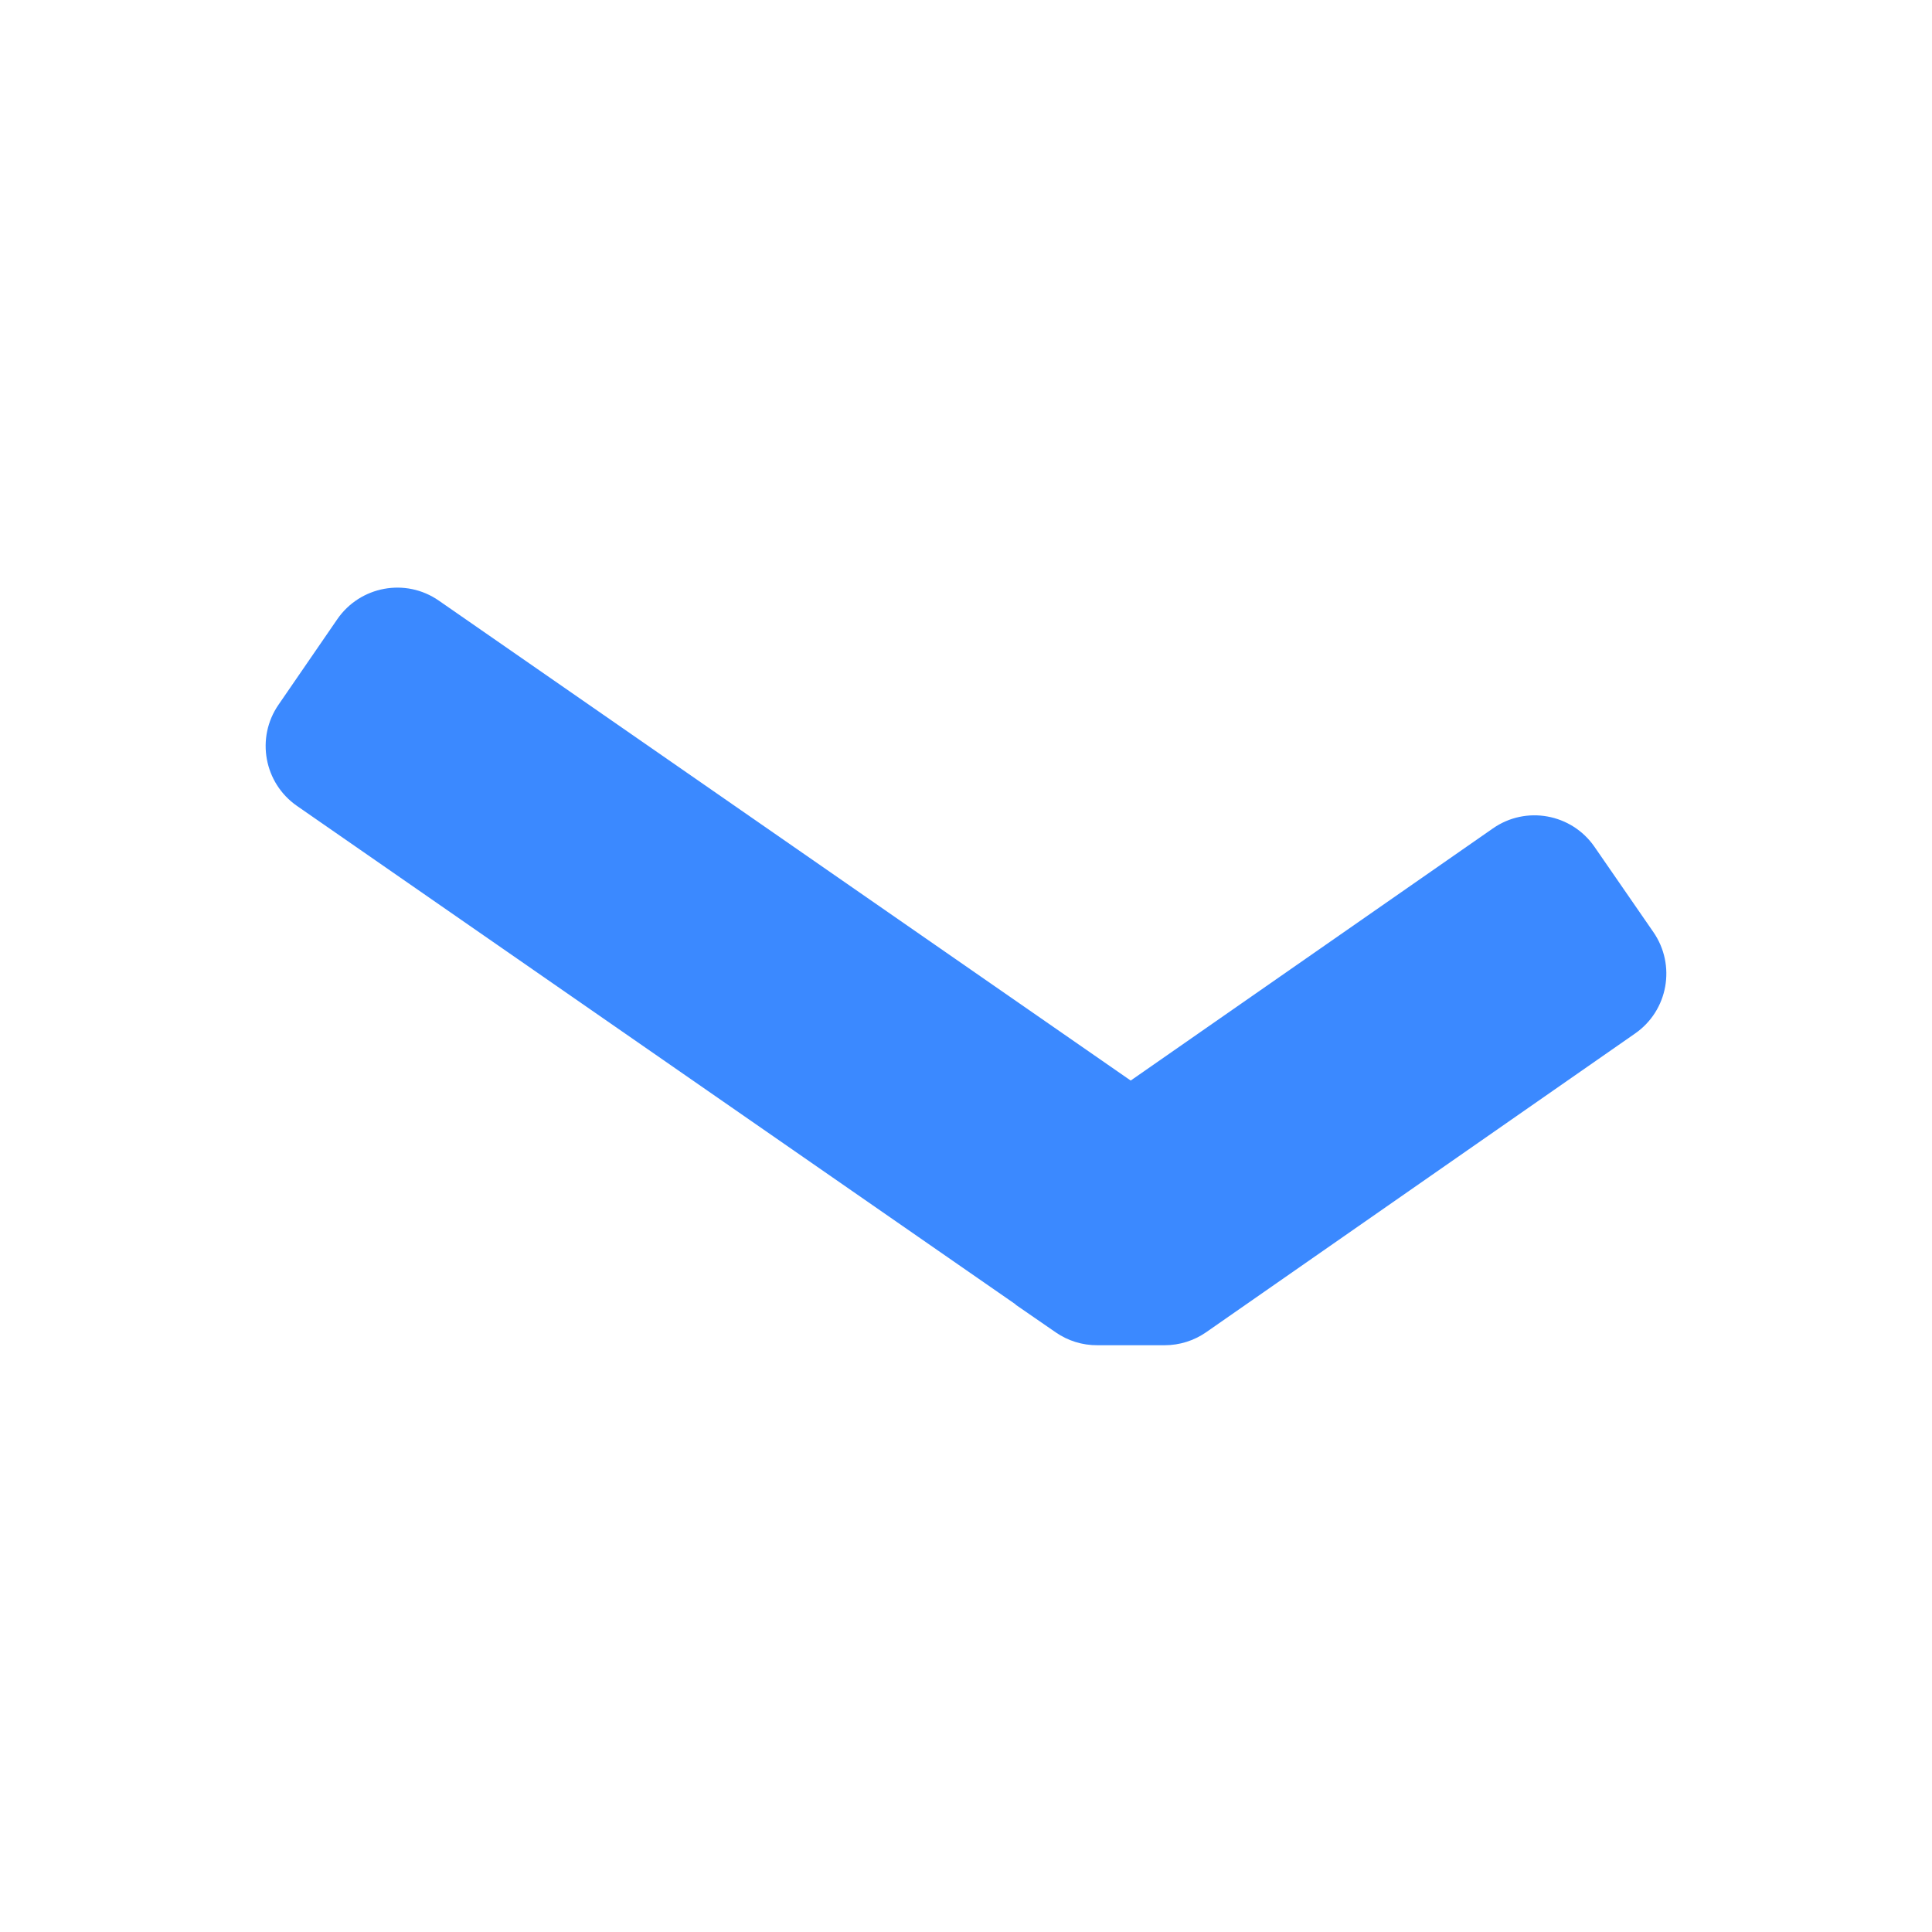 <svg width="24" height="24" viewBox="0 0 24 24" fill="none" xmlns="http://www.w3.org/2000/svg">
<path fill-rule="evenodd" clip-rule="evenodd" d="M13.116 16.552C13.262 16.653 13.443 16.713 13.636 16.711H14.467C14.653 16.711 14.832 16.654 14.981 16.551L20.311 12.839C20.723 12.553 20.822 11.989 20.539 11.579L19.807 10.519C19.522 10.107 18.956 10.004 18.545 10.291L14.046 13.423L5.451 7.461C5.039 7.175 4.474 7.28 4.19 7.692L3.46 8.754C3.177 9.164 3.279 9.727 3.69 10.012L12.617 16.204L12.616 16.207L13.116 16.552Z" fill="#3B89FF"/>
</svg>
